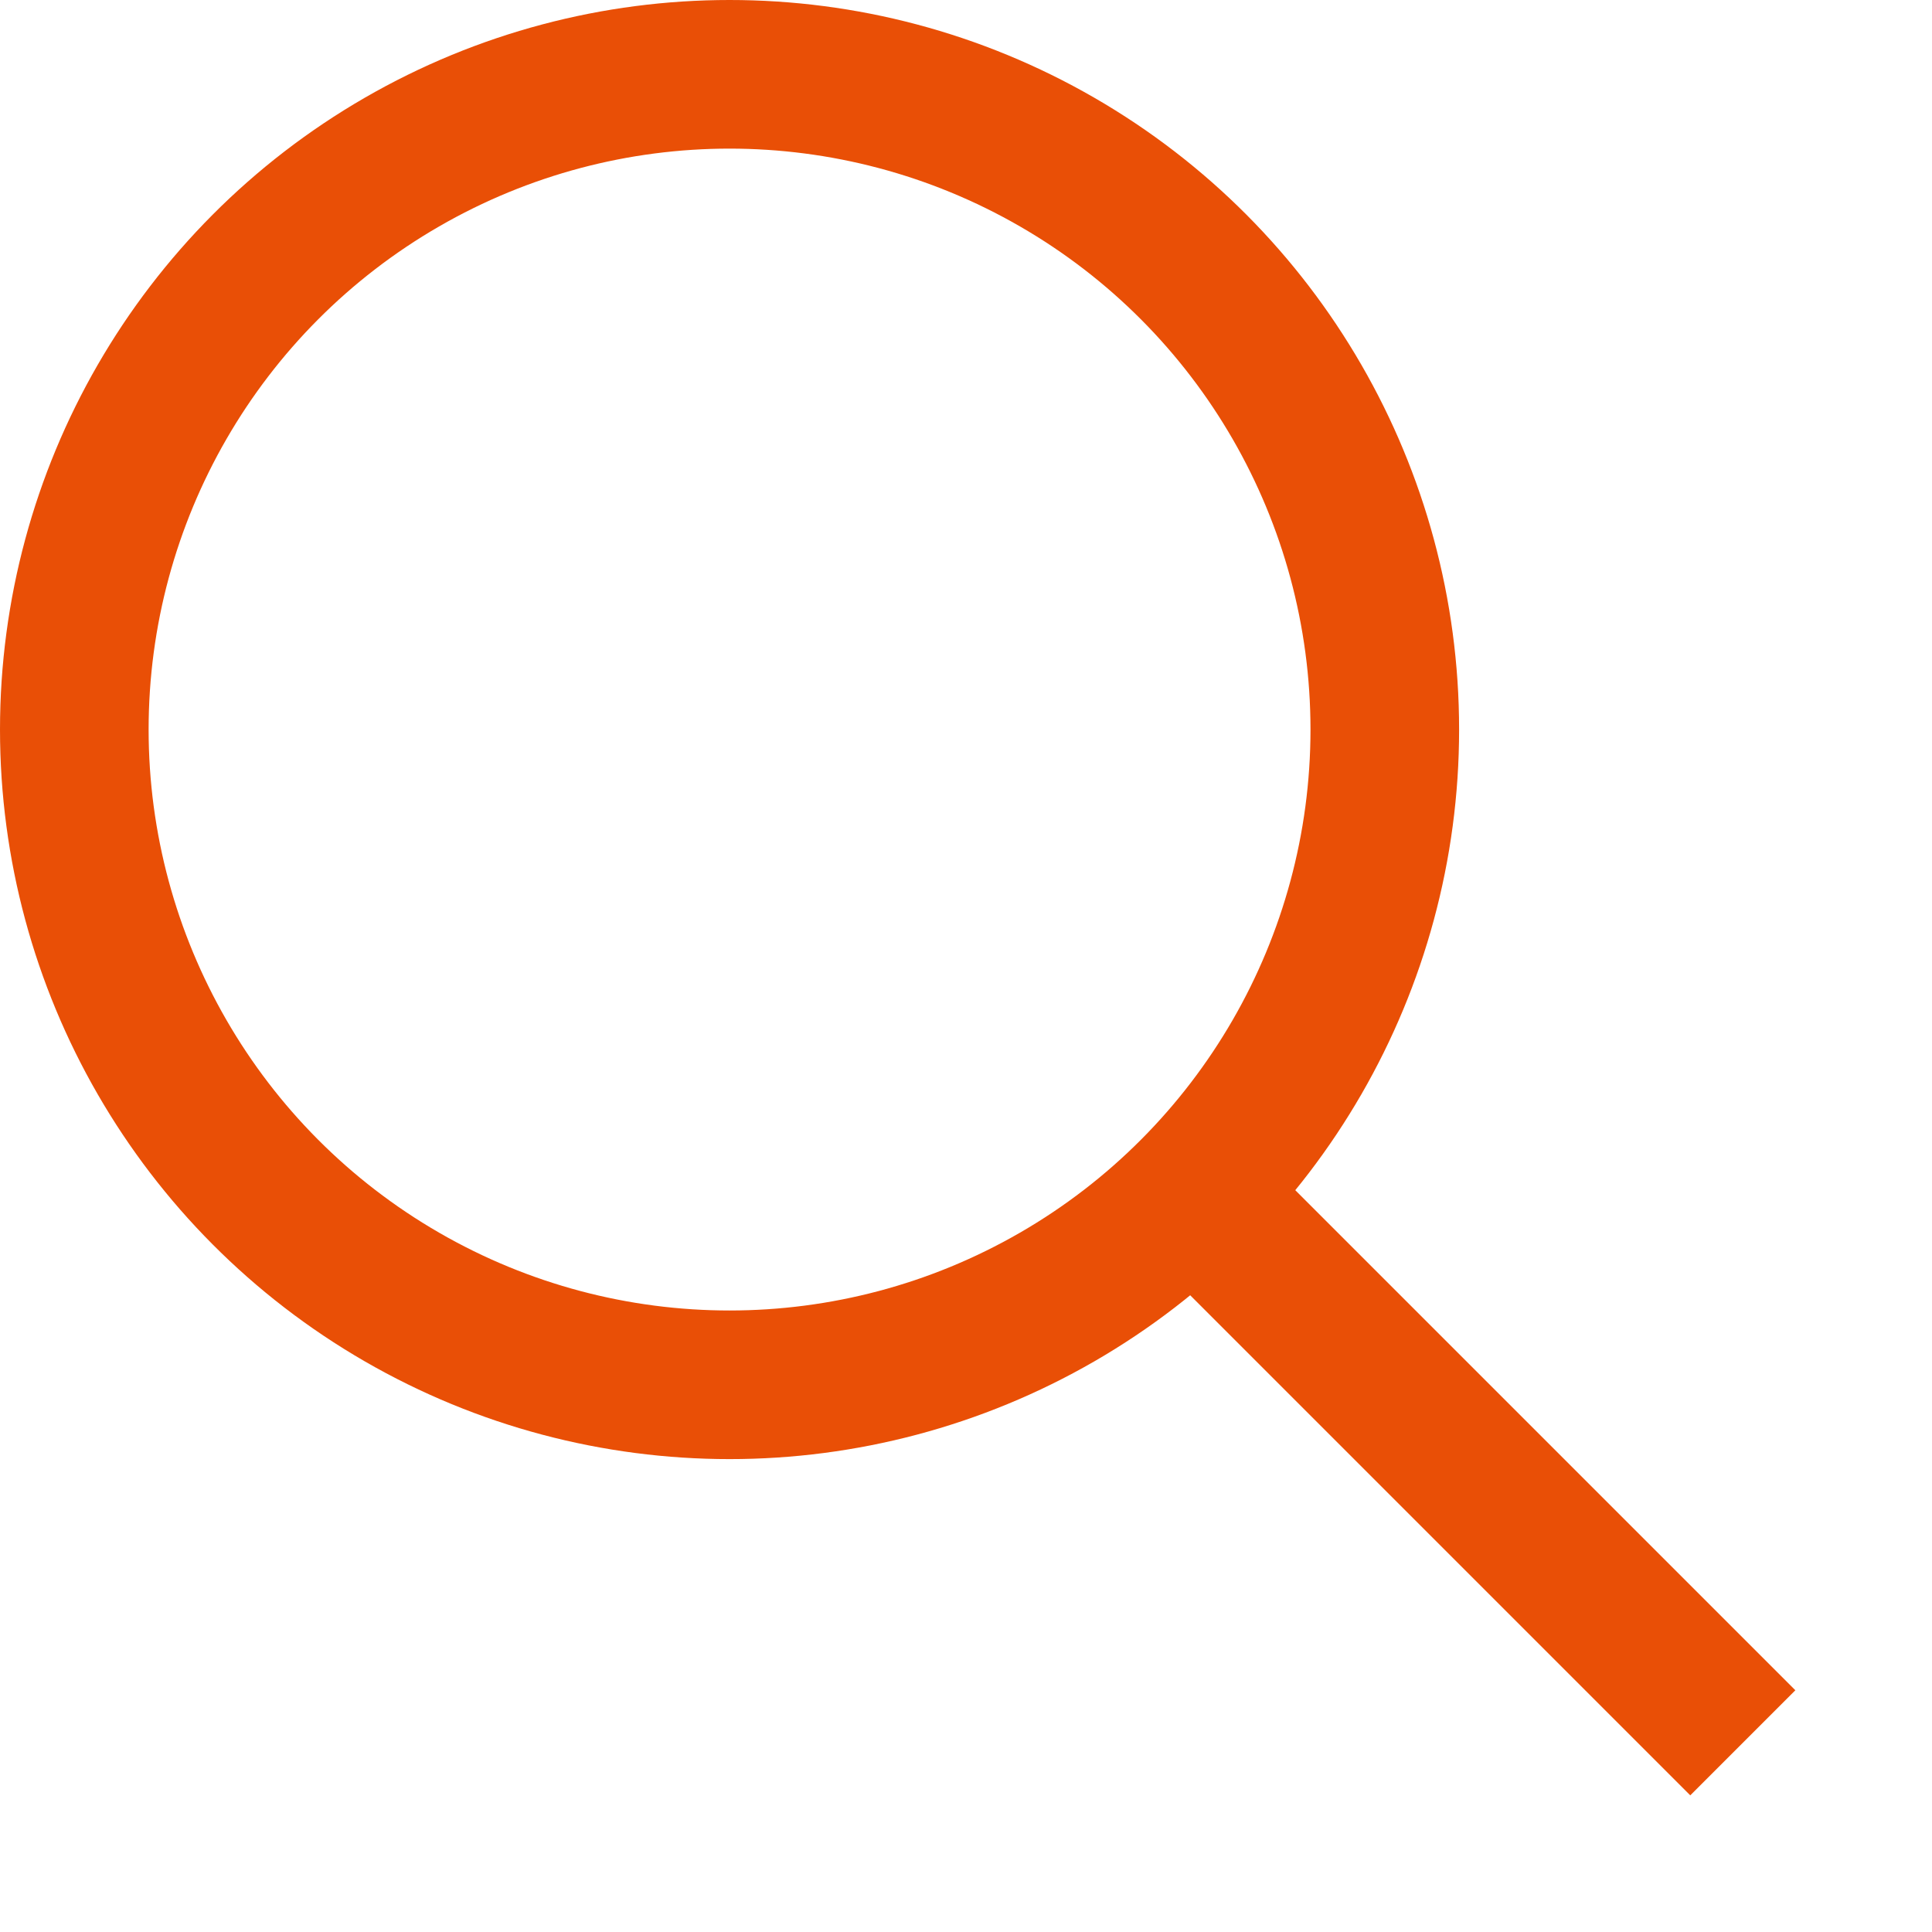 <svg height="13" viewBox="0 0 13 13" width="13" xmlns="http://www.w3.org/2000/svg"><g fill="none" fill-rule="evenodd" stroke="#e94f06"><circle cx="4.909" cy="4.909" r="4.409"/><path d="m8.182 8.182 3.545 3.545"/></g></svg>